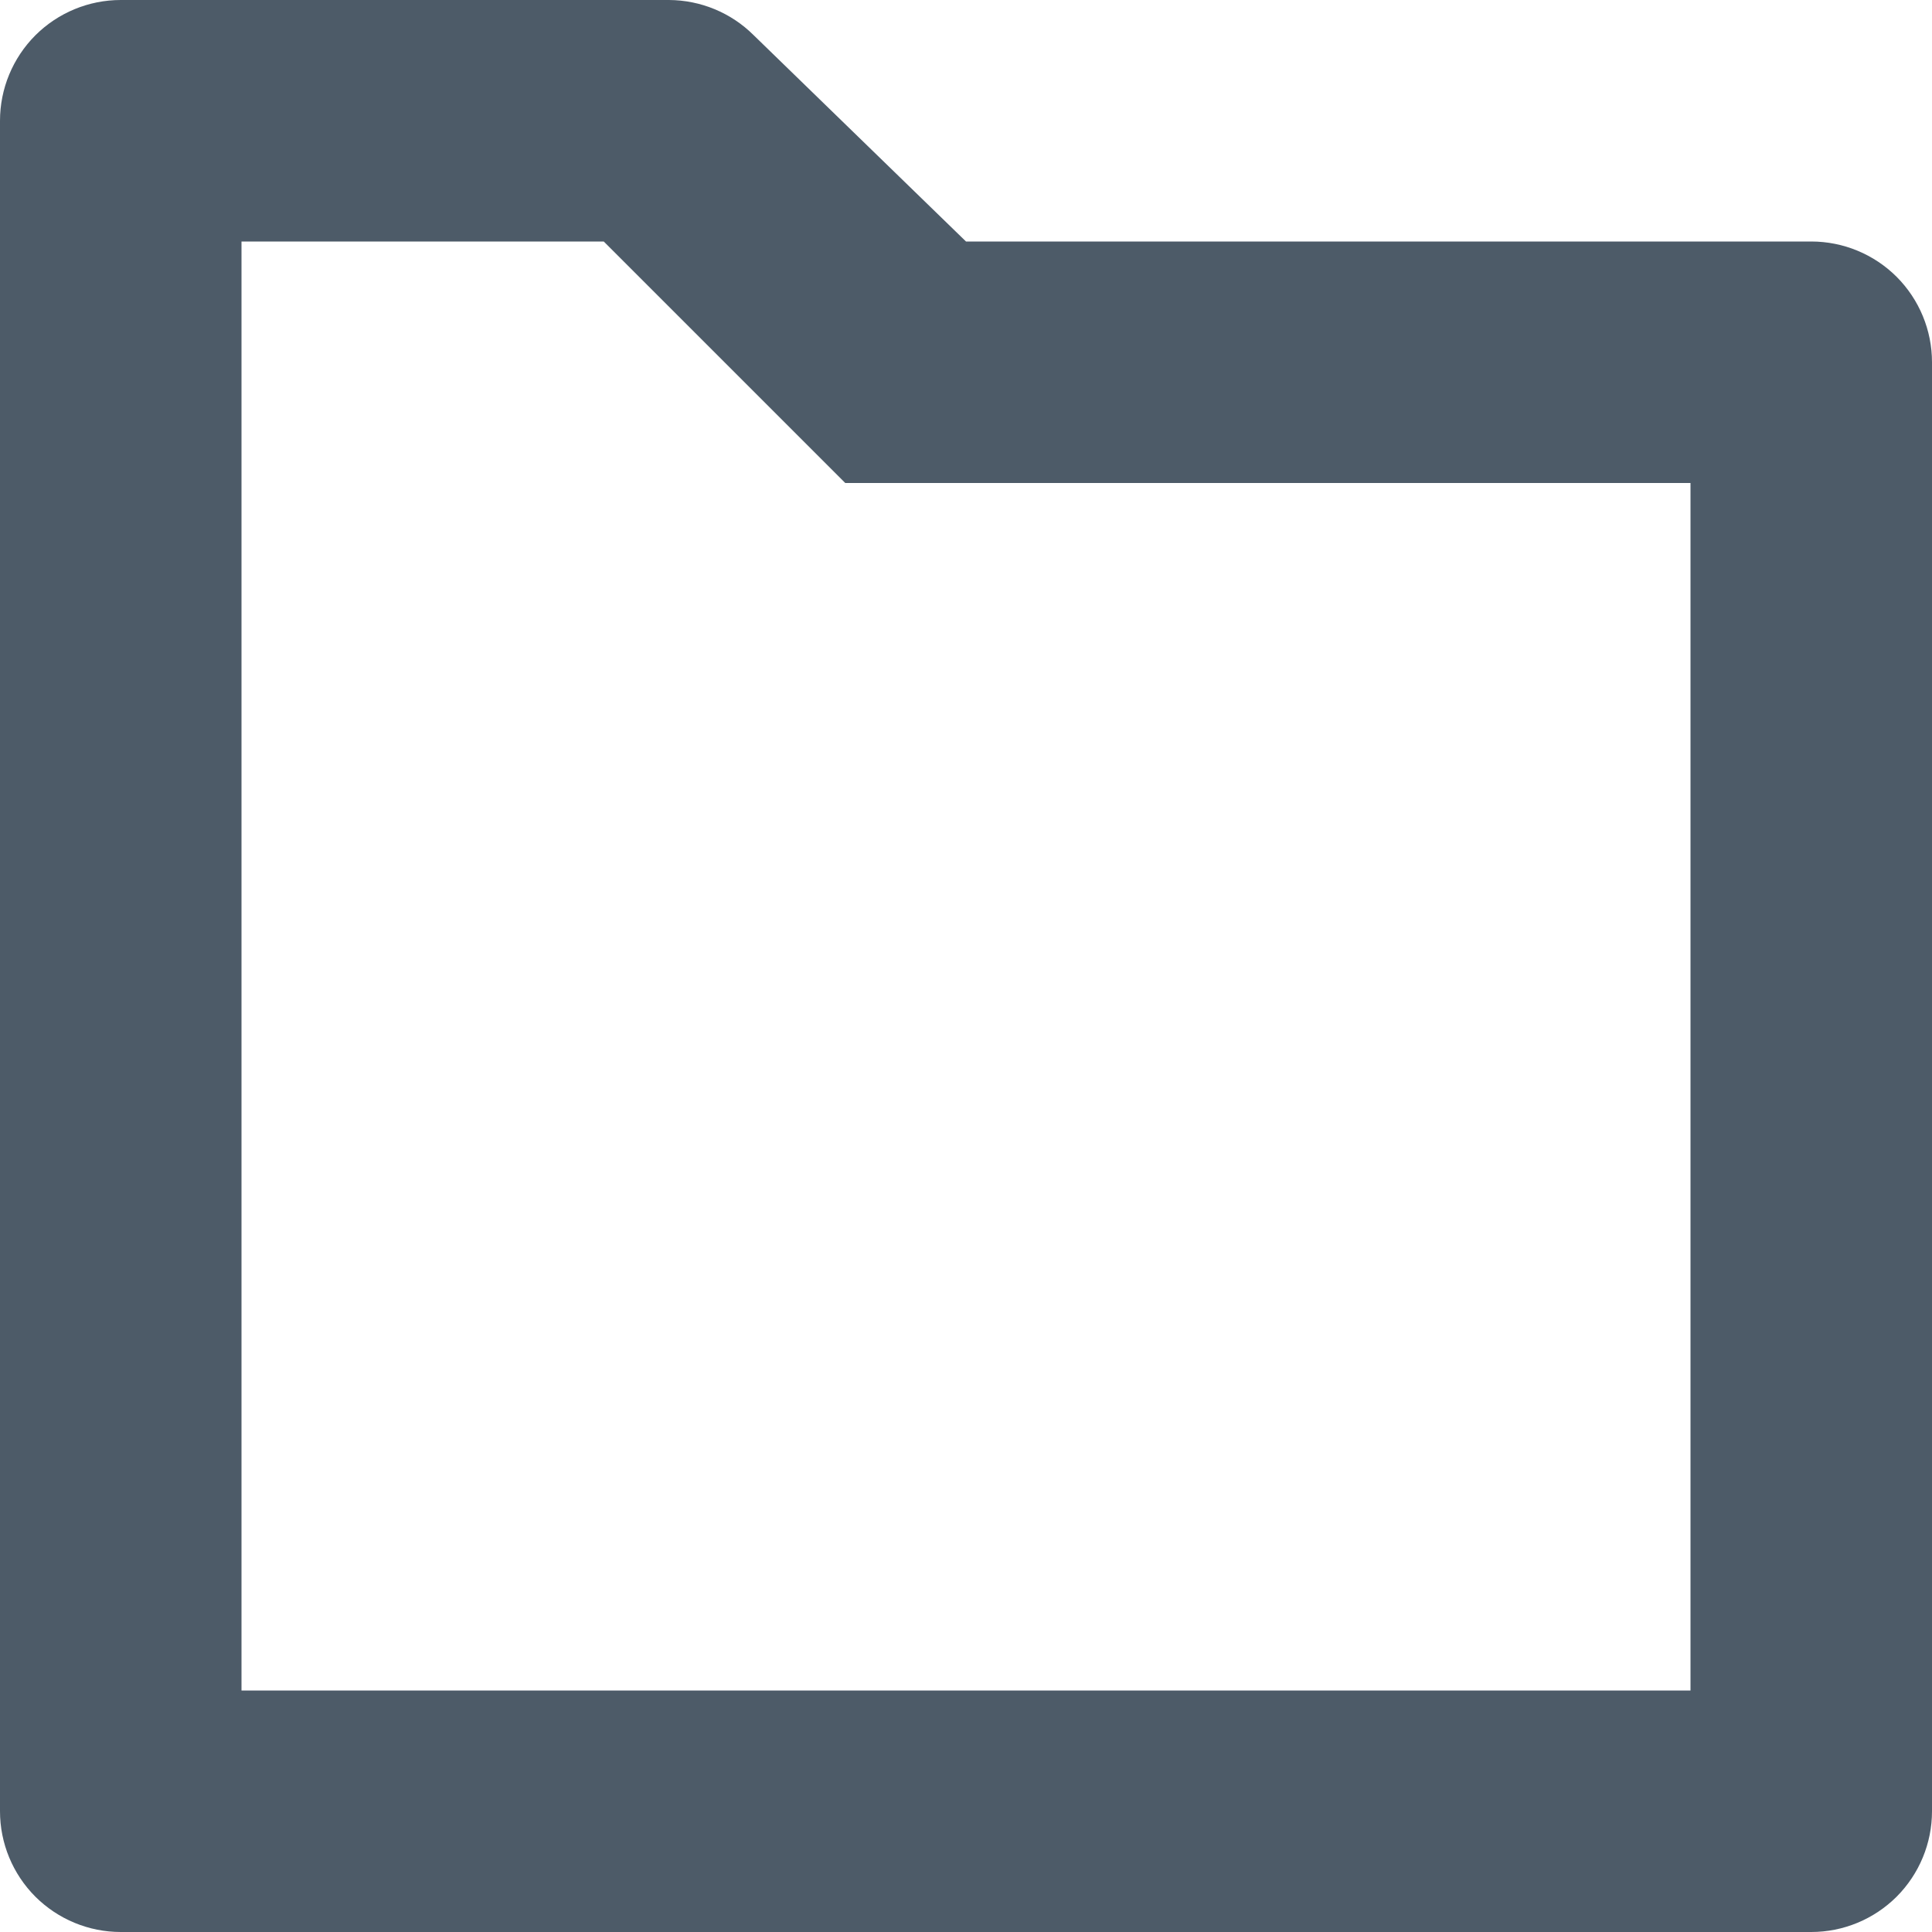<svg width="24" height="24" viewBox="0 0 24 24" fill="none" xmlns="http://www.w3.org/2000/svg">
<g clip-path="url(#clip0_789_418)">
<path d="M22.5 3H12L9.36 0.435C9.081 0.158 8.704 0.002 8.31 0L1.5 0C1.102 0 0.721 0.158 0.439 0.439C0.158 0.721 0 1.102 0 1.5L0 22.5C0 22.898 0.158 23.279 0.439 23.561C0.721 23.842 1.102 24 1.5 24H22.5C22.898 24 23.279 23.842 23.561 23.561C23.842 23.279 24 22.898 24 22.5V4.5C24 4.102 23.842 3.721 23.561 3.439C23.279 3.158 22.898 3 22.5 3V3ZM21 21H3V3H7.5L10.5 6H21V21Z" fill="#4D5B68"/>
</g>
<defs>
<clipPath id="clip0_789_418">
<rect width="24" height="24" fill="white"/>
</clipPath>
</defs>
</svg>
